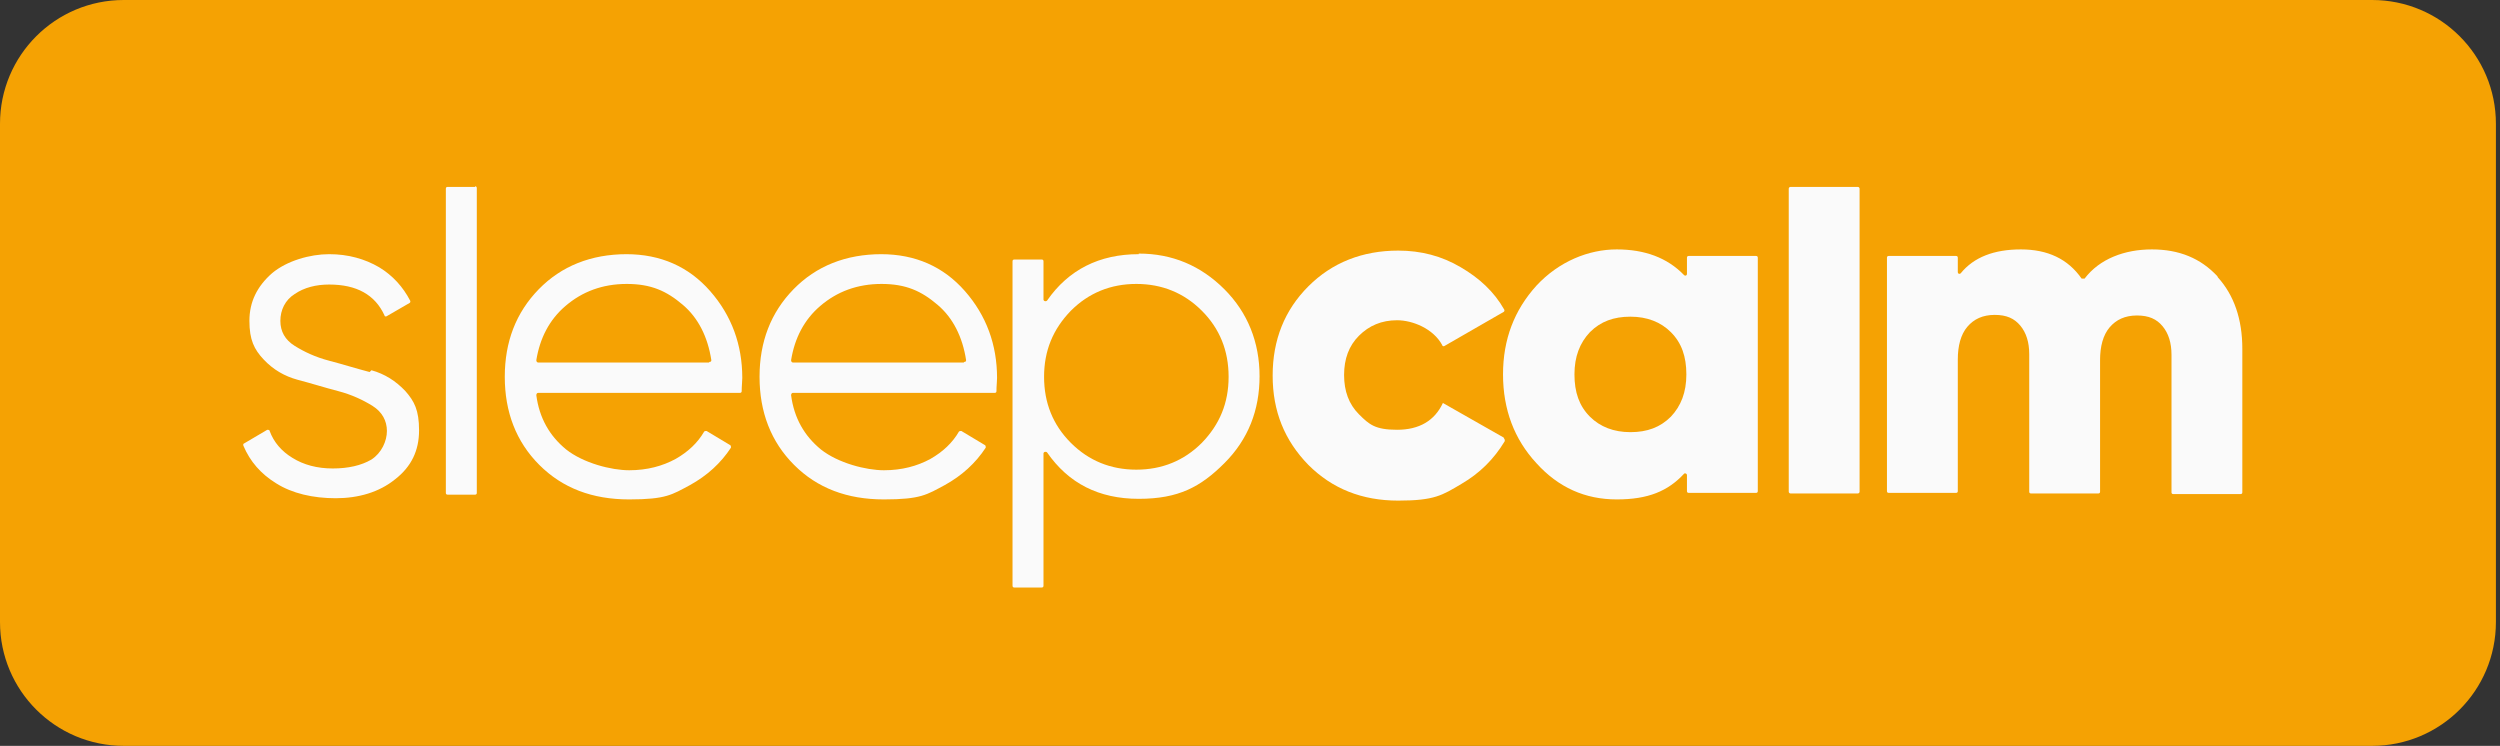 <svg xmlns="http://www.w3.org/2000/svg" width="543" height="162" viewBox="0 0 543 162" fill="none"><rect x="0" y="0" width="543" height="162" fill="#333333" stroke="none"/><path d="M515.09 0H26.892C12.024 0 0 12.024 0 26.892V135.108C0 149.976 12.024 162 26.892 162H515.219C530.088 162 542.112 149.976 542.112 135.108V26.892C542.112 12.024 530.088 0 515.219 0H515.09Z" fill="#F5A203"></path><path d="M326.586 95.028L313.398 87.529C311.588 91.408 308.227 93.347 303.443 93.347C298.659 93.347 297.366 92.184 295.168 89.986C292.97 87.788 291.936 84.944 291.936 81.453C291.936 77.962 292.97 75.118 295.168 72.92C297.366 70.722 300.081 69.558 303.443 69.558C306.804 69.558 311.33 71.368 313.269 74.988C313.269 75.247 313.657 75.247 313.786 75.118L326.586 67.748C326.715 67.748 326.844 67.36 326.715 67.231C324.517 63.352 321.285 60.379 317.277 58.051C313.14 55.595 308.615 54.431 303.702 54.431C295.944 54.431 289.35 57.017 284.179 62.188C279.007 67.36 276.421 73.825 276.421 81.582C276.421 89.339 279.007 95.675 284.179 100.975C289.35 106.147 295.815 108.733 303.702 108.733C311.588 108.733 313.269 107.569 317.406 105.113C321.414 102.786 324.517 99.683 326.844 95.804C326.844 95.675 326.844 95.416 326.715 95.287L326.586 95.028Z" fill="#FAFAFA"></path><path d="M381.405 55.594H366.795C366.536 55.594 366.407 55.724 366.407 55.982V59.473C366.407 59.861 366.019 59.99 365.761 59.732C362.14 55.982 357.228 54.172 351.151 54.172C345.074 54.172 338.61 56.758 333.697 62.059C328.913 67.36 326.457 73.695 326.457 81.323C326.457 88.951 328.913 95.416 333.697 100.587C338.48 105.888 344.299 108.474 351.151 108.474C358.003 108.474 362.27 106.664 365.761 102.915C366.019 102.656 366.407 102.915 366.407 103.173V106.664C366.407 106.923 366.536 107.052 366.795 107.052H381.405C381.663 107.052 381.793 106.923 381.793 106.664V55.982C381.793 55.724 381.663 55.594 381.405 55.594ZM362.916 90.503C360.589 92.83 357.745 93.864 354.125 93.864C350.504 93.864 347.531 92.701 345.333 90.503C343.006 88.176 341.971 85.202 341.971 81.323C341.971 77.445 343.135 74.471 345.333 72.144C347.66 69.816 350.504 68.782 354.125 68.782C357.745 68.782 360.718 69.946 362.916 72.144C365.243 74.471 366.278 77.445 366.278 81.323C366.278 85.202 365.114 88.176 362.916 90.503Z" fill="#FAFAFA"></path><path d="M403.513 40.597H388.903C388.689 40.597 388.516 40.771 388.516 40.985V106.793C388.516 107.007 388.689 107.181 388.903 107.181H403.513C403.727 107.181 403.901 107.007 403.901 106.793V40.985C403.901 40.771 403.727 40.597 403.513 40.597Z" fill="#FAFAFA"></path><path d="M481.604 59.99C477.984 56.112 473.33 54.172 467.382 54.172C461.435 54.172 456.005 56.241 452.773 60.508C452.514 60.508 452.385 60.508 452.126 60.508C449.152 56.241 444.757 54.172 438.939 54.172C433.121 54.172 428.725 55.853 425.88 59.344C425.622 59.602 425.234 59.473 425.234 59.085V55.982C425.234 55.724 425.105 55.594 424.846 55.594H410.236C409.978 55.594 409.848 55.724 409.848 55.982V106.664C409.848 106.923 409.978 107.052 410.236 107.052H424.846C425.105 107.052 425.234 106.923 425.234 106.664V78.091C425.234 75.117 425.88 72.661 427.302 70.98C428.725 69.299 430.664 68.394 433.25 68.394C435.836 68.394 437.516 69.17 438.809 70.721C440.102 72.273 440.749 74.342 440.749 76.927V106.793C440.749 107.052 440.878 107.181 441.137 107.181H455.746C456.005 107.181 456.134 107.052 456.134 106.793V78.22C456.134 75.247 456.781 72.79 458.203 71.109C459.625 69.428 461.564 68.523 464.15 68.523C466.736 68.523 468.417 69.299 469.71 70.851C471.002 72.402 471.649 74.471 471.649 77.057V106.923C471.649 107.181 471.778 107.31 472.037 107.31H486.646C486.905 107.31 487.034 107.181 487.034 106.923V75.764C487.034 69.299 485.224 64.128 481.733 60.249L481.604 59.99Z" fill="#FAFAFA"></path><path d="M80.289 80.806C77.315 80.03 74.471 79.125 71.497 78.35C68.524 77.574 66.067 76.41 63.998 75.117C61.93 73.825 60.895 72.014 60.895 69.687C60.895 67.36 61.93 65.162 63.998 63.869C66.067 62.447 68.653 61.801 71.497 61.801C77.445 61.801 81.453 63.998 83.521 68.524C83.521 68.782 83.909 68.782 84.038 68.653L88.951 65.808C89.081 65.808 89.21 65.421 89.081 65.291C87.529 62.318 85.331 59.861 82.358 58.051C79.255 56.241 75.635 55.207 71.497 55.207C67.36 55.207 62.318 56.629 59.085 59.344C55.853 62.188 54.172 65.55 54.172 69.687C54.172 73.825 55.207 75.893 57.275 78.091C59.344 80.289 61.8 81.711 64.645 82.487C67.619 83.263 70.463 84.168 73.437 84.943C76.41 85.719 78.867 86.883 80.935 88.176C83.004 89.469 84.038 91.408 84.038 93.606C84.038 95.804 82.875 98.389 80.677 99.812C78.479 101.105 75.635 101.751 72.273 101.751C68.912 101.751 65.938 100.975 63.481 99.424C61.154 98.002 59.473 96.062 58.568 93.606C58.568 93.347 58.18 93.347 58.051 93.347L53.009 96.321C52.88 96.321 52.75 96.579 52.88 96.838C54.302 100.2 56.629 102.915 59.99 104.983C63.481 107.181 68.006 108.216 72.919 108.216C77.832 108.216 82.358 106.923 85.848 104.078C89.339 101.363 91.02 97.872 91.02 93.477C91.02 89.081 89.986 87.141 88.046 84.943C85.978 82.746 83.521 81.194 80.677 80.418L80.289 80.806Z" fill="#FAFAFA"></path><path d="M103.173 40.597H97.226C96.967 40.597 96.838 40.726 96.838 40.985V107.052C96.838 107.311 96.967 107.44 97.226 107.44H103.173C103.432 107.44 103.561 107.311 103.561 107.052V40.856C103.561 40.597 103.432 40.468 103.173 40.468V40.597Z" fill="#FAFAFA"></path><path d="M136.142 55.207C128.385 55.207 121.92 57.793 117.007 62.835C112.094 67.877 109.638 74.212 109.638 81.841C109.638 89.469 112.094 95.933 117.137 100.975C122.179 106.018 128.643 108.474 136.659 108.474C144.675 108.474 145.968 107.44 149.847 105.371C153.596 103.303 156.57 100.587 158.768 97.226C158.768 97.097 158.768 96.838 158.639 96.709L153.467 93.606C153.338 93.606 153.079 93.606 152.95 93.735C151.528 96.192 149.459 98.131 146.744 99.682C143.9 101.234 140.538 102.139 136.659 102.139C132.781 102.139 126.704 100.587 122.955 97.614C119.334 94.64 117.137 90.761 116.49 85.848C116.49 85.59 116.619 85.331 116.878 85.331H160.707C160.966 85.331 161.095 85.202 161.095 84.943C161.095 83.78 161.224 82.875 161.224 82.099C161.224 74.859 158.897 68.524 154.243 63.223C149.588 57.922 143.512 55.207 136.013 55.207H136.142ZM153.984 78.737H116.878C116.619 78.737 116.49 78.479 116.49 78.22C117.266 73.437 119.334 69.429 122.825 66.455C126.445 63.352 130.841 61.671 136.142 61.671C141.443 61.671 144.805 63.223 148.295 66.196C151.657 69.041 153.726 73.178 154.501 78.22C154.501 78.479 154.372 78.608 154.113 78.608L153.984 78.737Z" fill="#FAFAFA"></path><path d="M191.478 55.207C183.721 55.207 177.256 57.793 172.343 62.835C167.43 67.877 164.974 74.212 164.974 81.841C164.974 89.469 167.43 95.933 172.473 100.975C177.515 106.018 183.979 108.474 191.995 108.474C200.011 108.474 201.304 107.44 205.183 105.371C208.932 103.303 211.906 100.587 214.104 97.226C214.104 97.097 214.104 96.838 213.975 96.709L208.803 93.606C208.674 93.606 208.415 93.606 208.286 93.735C206.864 96.192 204.795 98.131 202.08 99.682C199.236 101.234 195.874 102.139 191.995 102.139C188.117 102.139 182.04 100.587 178.291 97.614C174.671 94.64 172.473 90.761 171.826 85.848C171.826 85.59 171.955 85.331 172.214 85.331H216.043C216.302 85.331 216.431 85.202 216.431 84.943C216.431 83.78 216.56 82.875 216.56 82.099C216.56 74.859 214.233 68.524 209.579 63.223C204.924 57.922 198.848 55.207 191.349 55.207H191.478ZM209.32 78.737H172.214C171.955 78.737 171.826 78.479 171.826 78.22C172.602 73.437 174.671 69.429 178.161 66.455C181.781 63.352 186.177 61.671 191.478 61.671C196.779 61.671 200.141 63.223 203.631 66.196C206.993 69.041 209.062 73.178 209.837 78.22C209.837 78.479 209.708 78.608 209.449 78.608L209.32 78.737Z" fill="#FAFAFA"></path><path d="M247.331 55.207C238.798 55.207 232.075 58.569 227.421 65.291C227.162 65.55 226.645 65.421 226.645 65.033V56.758C226.645 56.5 226.516 56.37 226.257 56.37H220.31C220.051 56.37 219.922 56.5 219.922 56.758V127.221C219.922 127.48 220.051 127.609 220.31 127.609H226.257C226.516 127.609 226.645 127.48 226.645 127.221V98.519C226.645 98.131 227.162 98.002 227.421 98.26C232.075 104.983 238.669 108.345 247.331 108.345C255.994 108.345 260.777 105.759 265.949 100.588C271.12 95.416 273.577 89.081 273.577 81.711C273.577 74.342 270.991 67.877 265.949 62.835C260.777 57.663 254.571 55.078 247.331 55.078V55.207ZM261.036 96.192C257.157 100.07 252.373 102.01 246.814 102.01C241.255 102.01 236.471 100.07 232.592 96.192C228.713 92.313 226.774 87.529 226.774 81.841C226.774 76.152 228.713 71.497 232.592 67.49C236.471 63.611 241.255 61.671 246.814 61.671C252.373 61.671 257.157 63.611 261.036 67.49C264.915 71.368 266.854 76.152 266.854 81.841C266.854 87.529 264.915 92.184 261.036 96.192Z" fill="#FAFAFA"></path></svg>